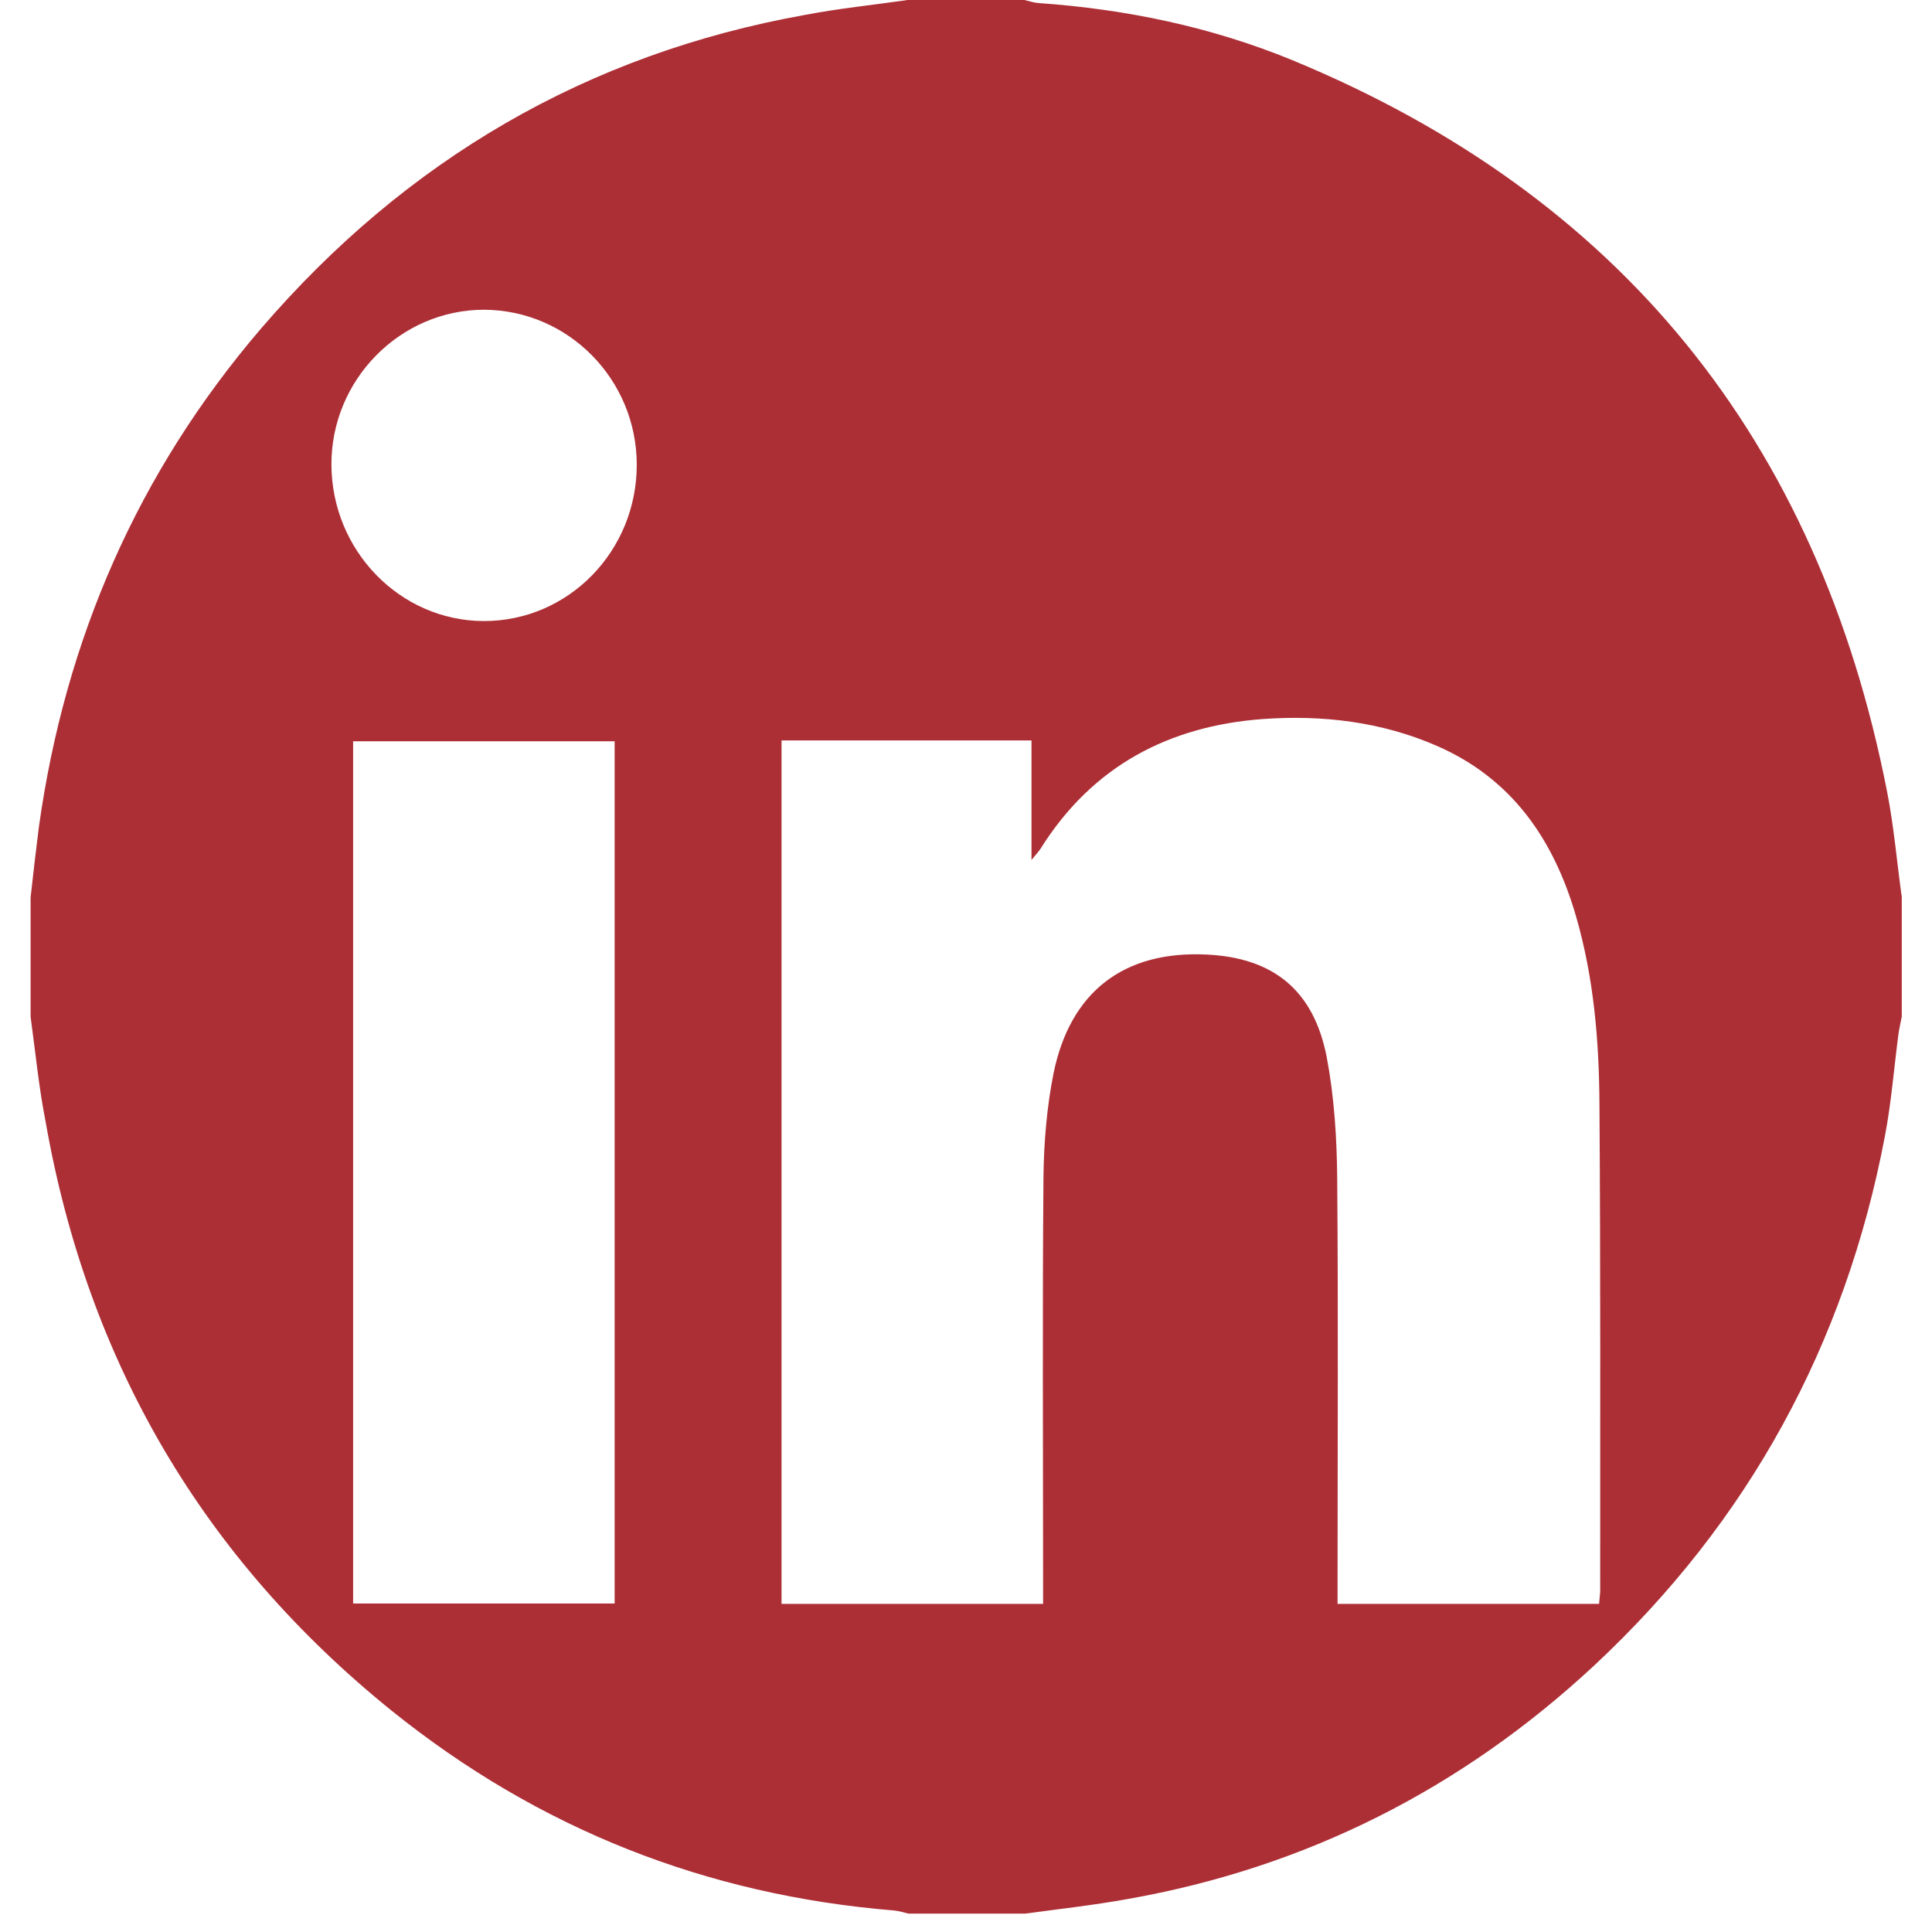 <svg width="31" height="31" viewBox="0 0 31 31" fill="none" xmlns="http://www.w3.org/2000/svg">
<path d="M14.563 0C15.188 0 15.812 0 16.437 0C16.515 0.018 16.587 0.043 16.665 0.049C18.064 0.147 19.433 0.43 20.735 0.965C25.971 3.127 29.171 7.034 30.281 12.711C30.389 13.264 30.437 13.835 30.515 14.394C30.515 15.033 30.515 15.672 30.515 16.311C30.497 16.409 30.473 16.507 30.461 16.599C30.389 17.146 30.347 17.693 30.245 18.227C29.609 21.582 28.048 24.42 25.586 26.718C23.449 28.708 20.945 29.968 18.094 30.471C17.547 30.57 16.995 30.631 16.449 30.705C15.824 30.705 15.2 30.705 14.575 30.705C14.497 30.686 14.425 30.662 14.347 30.655C11.345 30.41 8.65 29.353 6.284 27.449C3.27 25.016 1.409 21.864 0.731 17.994C0.623 17.447 0.569 16.882 0.491 16.317C0.491 15.678 0.491 15.039 0.491 14.4C0.533 14.025 0.575 13.651 0.623 13.276C1.043 10.253 2.22 7.569 4.189 5.271C6.518 2.562 9.424 0.866 12.912 0.24C13.459 0.135 14.011 0.08 14.563 0ZM12.54 11.881C12.54 16.52 12.54 21.121 12.54 25.735C13.945 25.735 15.326 25.735 16.737 25.735C16.737 25.599 16.737 25.483 16.737 25.366C16.737 23.204 16.725 21.047 16.743 18.885C16.749 18.332 16.797 17.761 16.905 17.22C17.175 15.905 18.04 15.254 19.355 15.316C20.423 15.365 21.078 15.881 21.288 16.962C21.408 17.595 21.45 18.252 21.456 18.897C21.474 21.06 21.462 23.216 21.462 25.378C21.462 25.495 21.462 25.612 21.462 25.735C22.879 25.735 24.265 25.735 25.658 25.735C25.664 25.649 25.676 25.581 25.676 25.514C25.676 22.915 25.682 20.316 25.664 17.718C25.658 16.698 25.574 15.684 25.286 14.695C24.926 13.46 24.253 12.489 23.053 11.967C22.164 11.58 21.222 11.47 20.267 11.537C18.76 11.648 17.529 12.287 16.695 13.62C16.671 13.657 16.641 13.688 16.551 13.798C16.551 13.104 16.551 12.496 16.551 11.881C15.194 11.881 13.879 11.881 12.54 11.881ZM9.862 11.894C8.452 11.894 7.059 11.894 5.666 11.894C5.666 16.52 5.666 21.121 5.666 25.729C7.071 25.729 8.464 25.729 9.862 25.729C9.862 21.115 9.862 16.52 9.862 11.894ZM7.755 9.965C9.118 9.971 10.217 8.846 10.217 7.458C10.217 6.088 9.118 4.976 7.767 4.97C6.422 4.97 5.312 6.094 5.318 7.458C5.324 8.834 6.416 9.958 7.755 9.965Z" fill="#AD2F36"/>
</svg>
